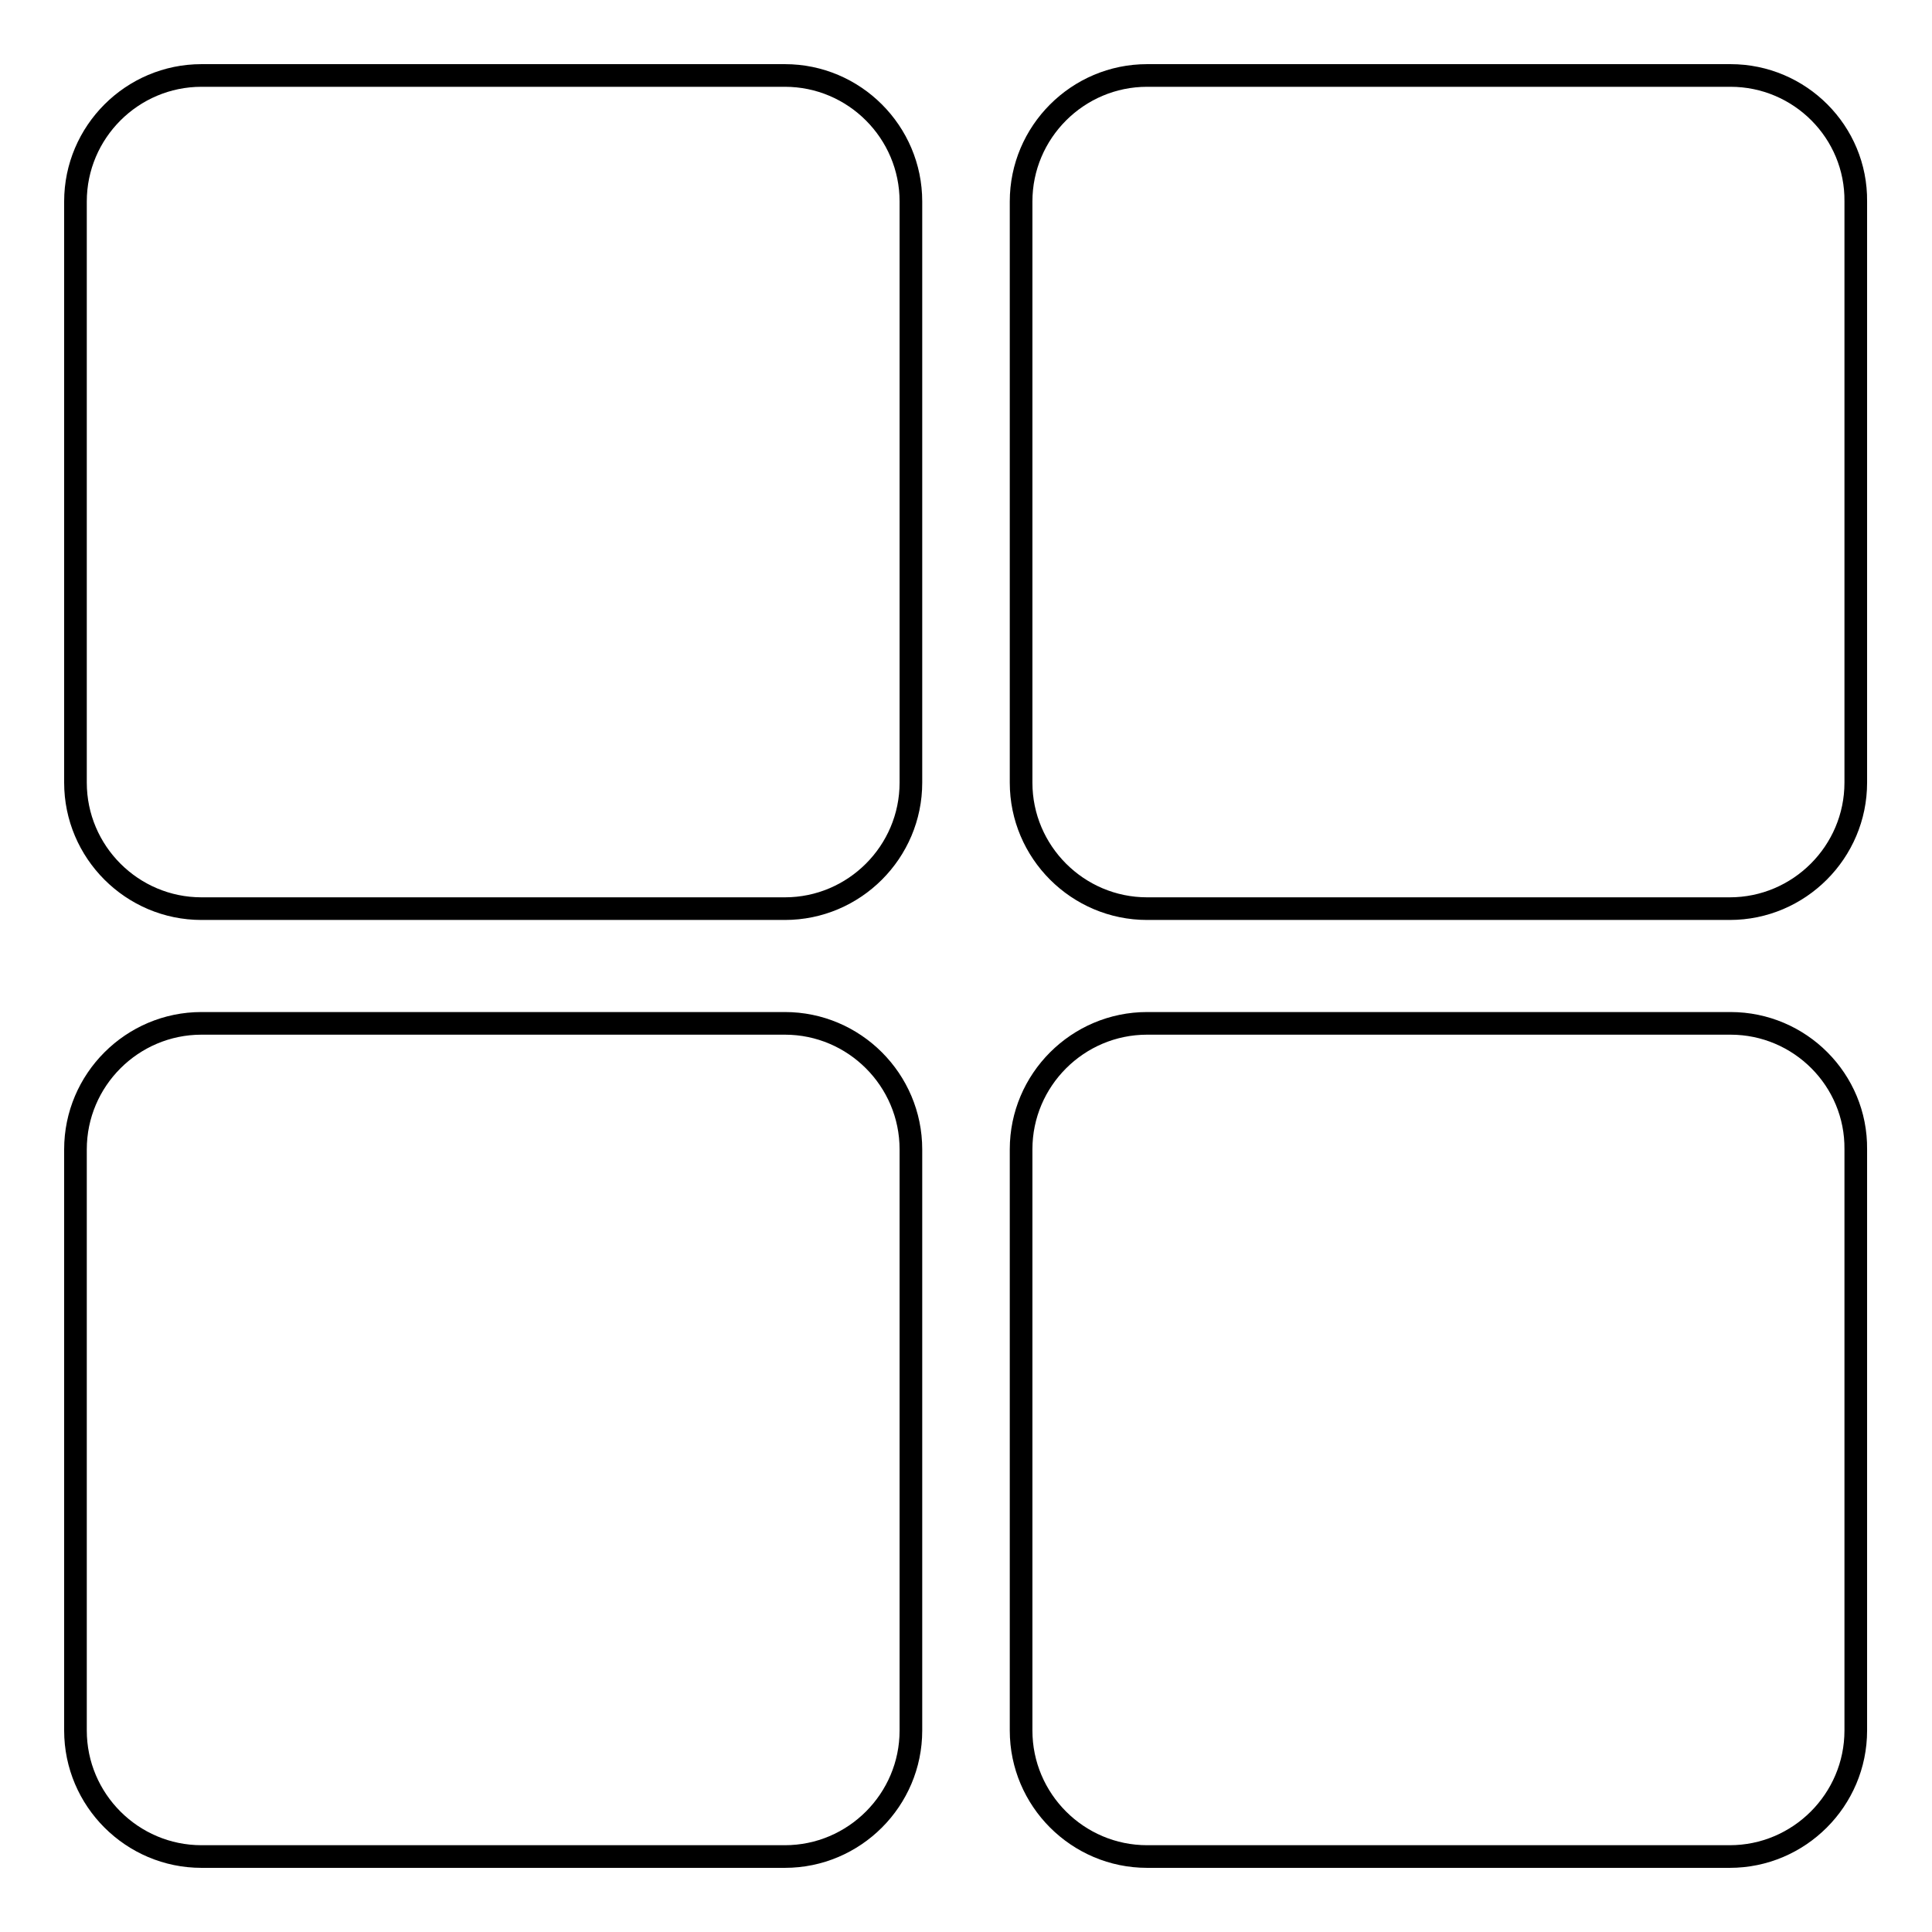 <?xml version="1.0" encoding="utf-8"?>
<!-- Svg Vector Icons : http://www.onlinewebfonts.com/icon -->
<!DOCTYPE svg PUBLIC "-//W3C//DTD SVG 1.1//EN" "http://www.w3.org/Graphics/SVG/1.1/DTD/svg11.dtd">
<svg version="1.1" xmlns="http://www.w3.org/2000/svg" xmlns:xlink="http://www.w3.org/1999/xlink" x="0px" y="0px" viewBox="0 0 256 256" enable-background="new 0 0 256 256" xml:space="preserve">
<g><g><path stroke-width="3" fill-opacity="0" stroke="#000000"  d="M104,10H26.7C17.5,10,10,17.5,10,26.7v77c0,9.2,7.5,16.7,16.7,16.7H104c9.2,0,16.7-7.5,16.7-16.7v-77C120.7,17.5,113.2,10,104,10z"/><path stroke-width="3" fill-opacity="0" stroke="#000000"  d="M104,135.6H26.7c-9.2,0-16.7,7.5-16.7,16.7v77c0,9.2,7.5,16.7,16.7,16.7H104c9.2,0,16.7-7.5,16.7-16.7v-77C120.7,143.1,113.2,135.6,104,135.6z"/><path stroke-width="3" fill-opacity="0" stroke="#000000"  d="M229.3,10H152c-9.2,0-16.7,7.5-16.7,16.7v77c0,9.2,7.5,16.7,16.7,16.7h77.2c9.2,0,16.7-7.5,16.7-16.7v-77C246,17.5,238.5,10,229.3,10z"/><path stroke-width="3" fill-opacity="0" stroke="#000000"  d="M229.3,135.6H152c-9.2,0-16.7,7.5-16.7,16.7v77c0,9.2,7.5,16.7,16.7,16.7h77.2c9.2,0,16.7-7.5,16.7-16.7v-77C246,143.1,238.5,135.6,229.3,135.6z"/></g></g>
</svg>